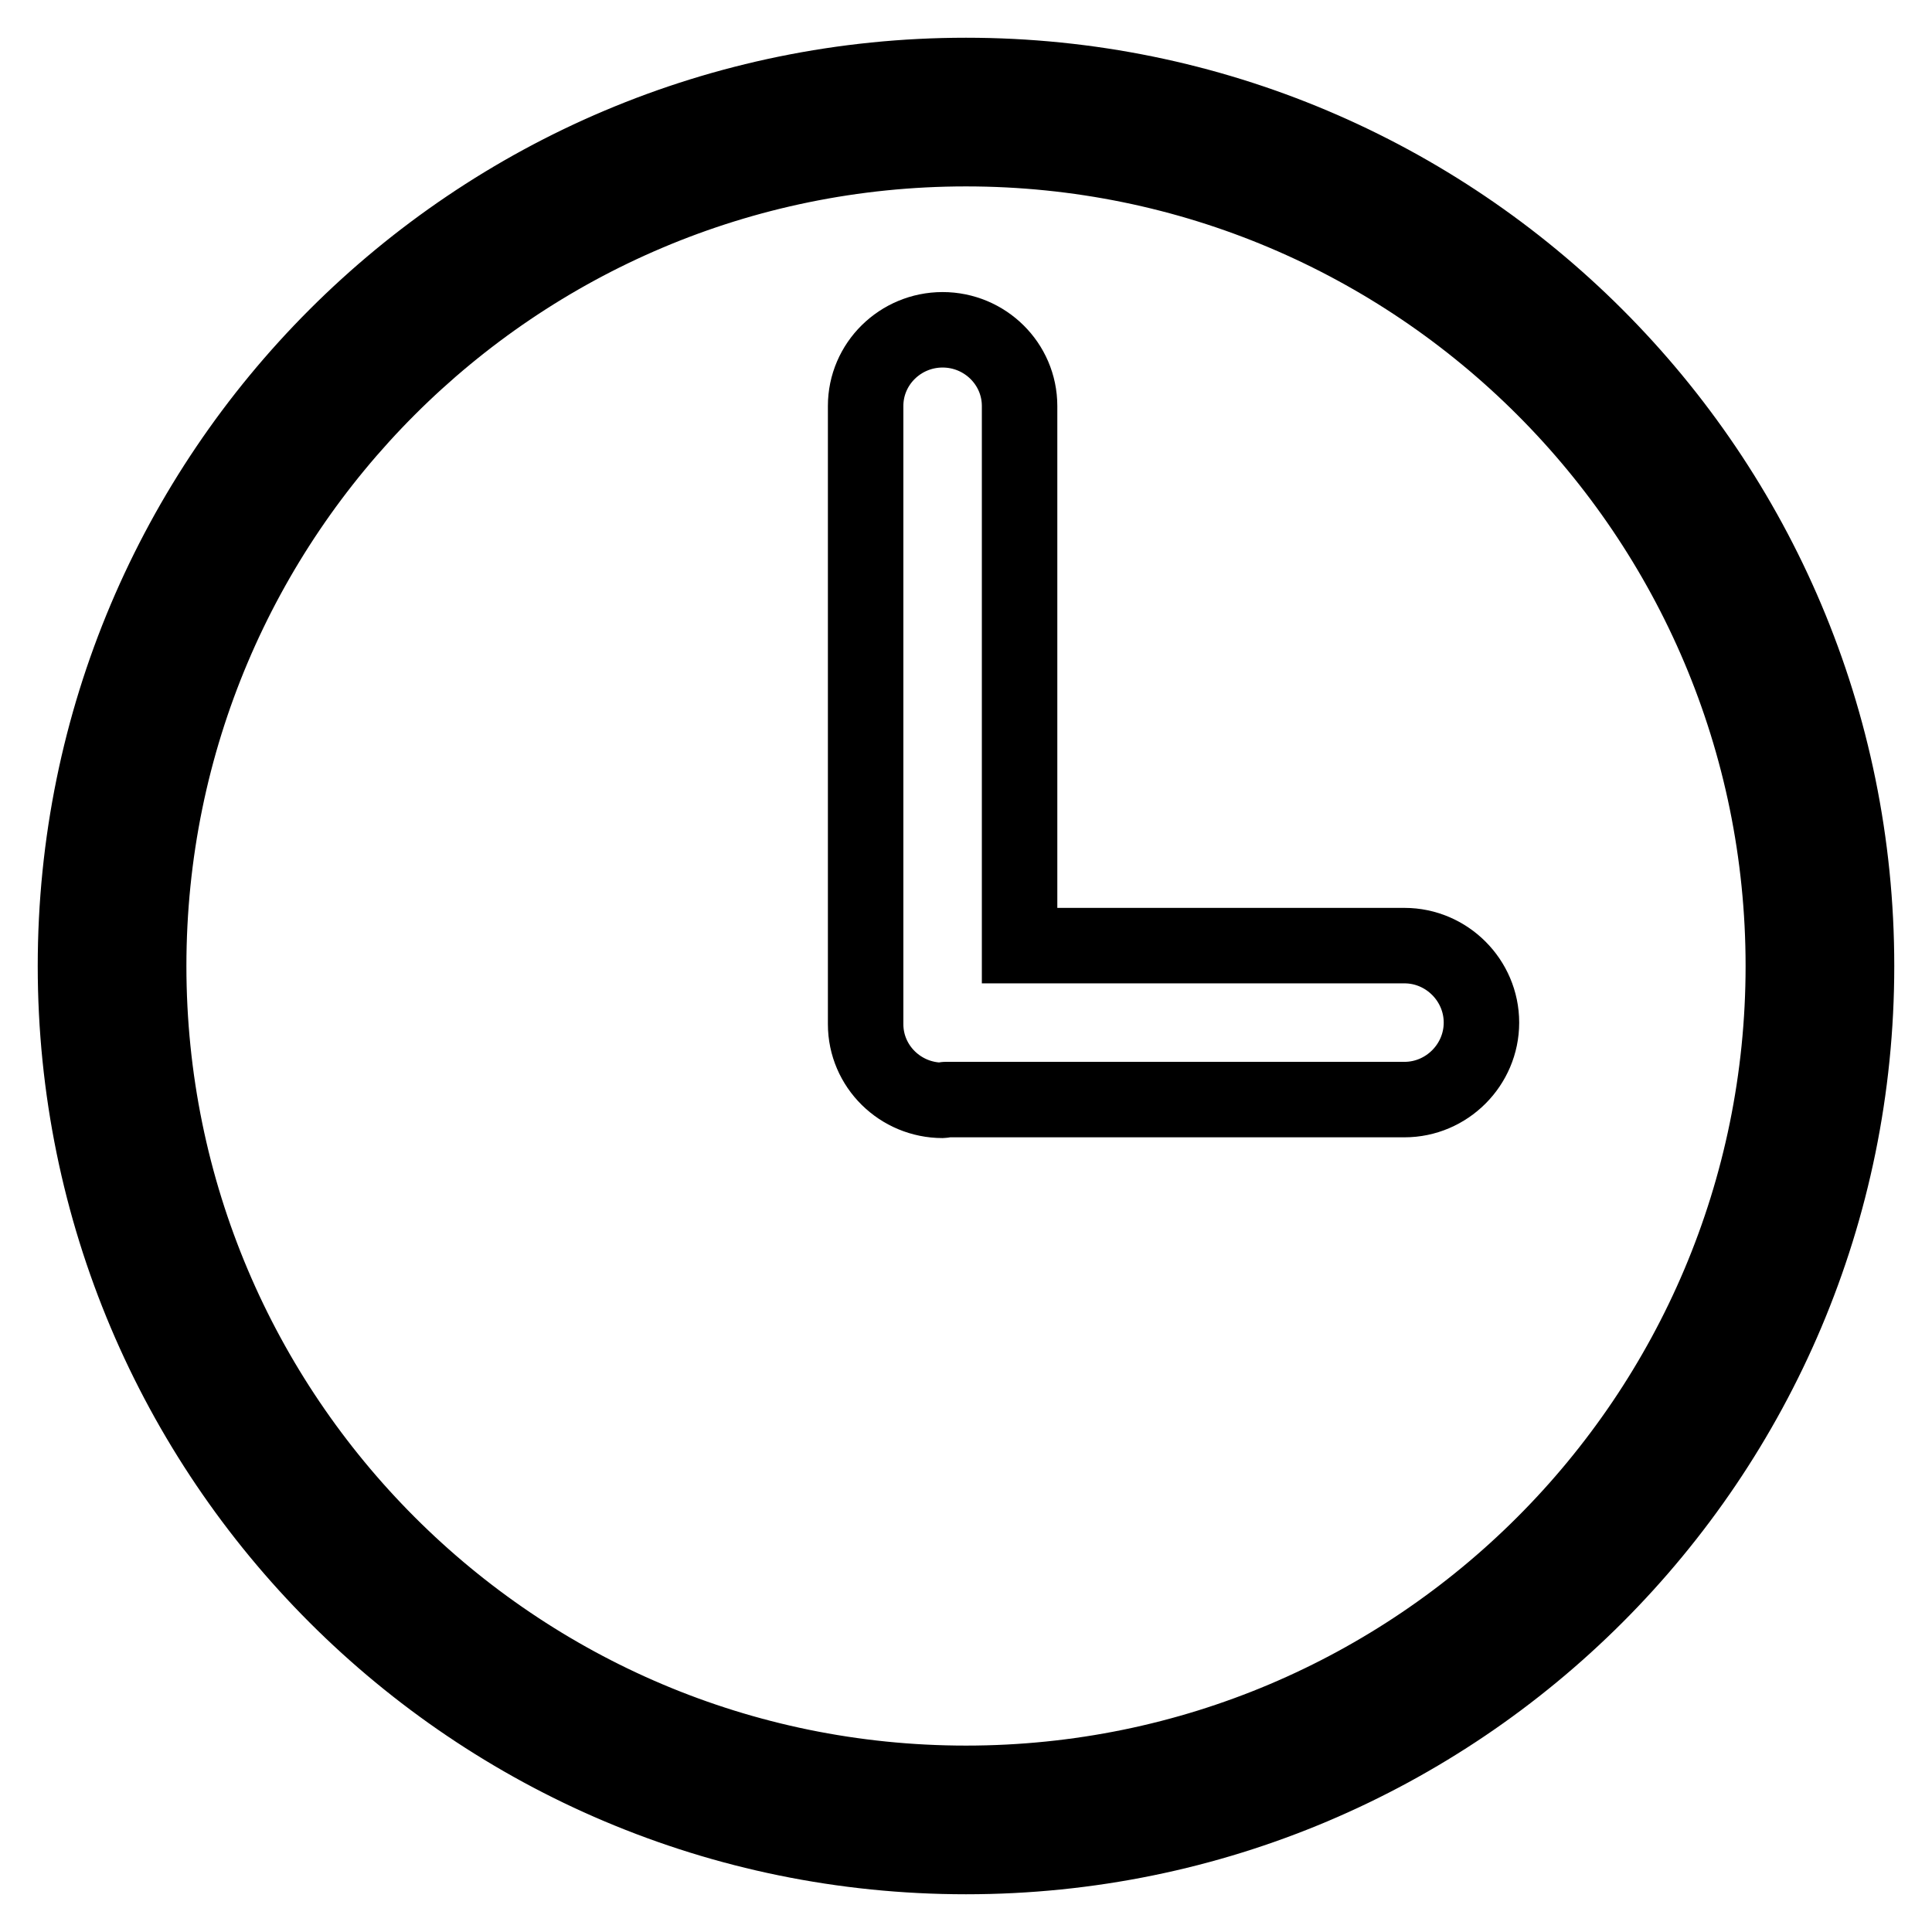 <?xml version="1.0" encoding="utf-8"?>
<!-- Svg Vector Icons : http://www.onlinewebfonts.com/icon -->
<!DOCTYPE svg PUBLIC "-//W3C//DTD SVG 1.1//EN" "http://www.w3.org/Graphics/SVG/1.1/DTD/svg11.dtd">
<svg version="1.1" xmlns="http://www.w3.org/2000/svg" xmlns:xlink="http://www.w3.org/1999/xlink" x="0px" y="0px" viewBox="0 0 256 256" enable-background="new 0 0 256 256" xml:space="preserve">
<g><g><path stroke-width="10" fill-opacity="0" stroke="#000000"  d="M128,10C62.8,10,10,62.8,10,128c0,65.2,52.8,118,118,118c65.2,0,118-52.8,118-118C246,62.8,193.2,10,128,10z M128,236.3c-59.8,0-108.3-48.5-108.3-108.3C19.7,68.2,68.2,19.7,128,19.7c59.8,0,108.3,48.5,108.3,108.3C236.3,187.8,187.8,236.3,128,236.3z"/><path stroke-width="10" fill-opacity="0" stroke="#000000"  d="M186.1,145.7h-60.8c-0.1,0-0.3,0.1-0.4,0.1c-5.6,0-10.2-4.5-10.2-10.1V53.8c0-5.6,4.6-10.1,10.2-10.1c5.6,0,10.2,4.5,10.2,10.1v71.5h51c5.6,0,10.2,4.6,10.2,10.2C196.3,141.1,191.7,145.7,186.1,145.7z"/></g></g>
</svg>